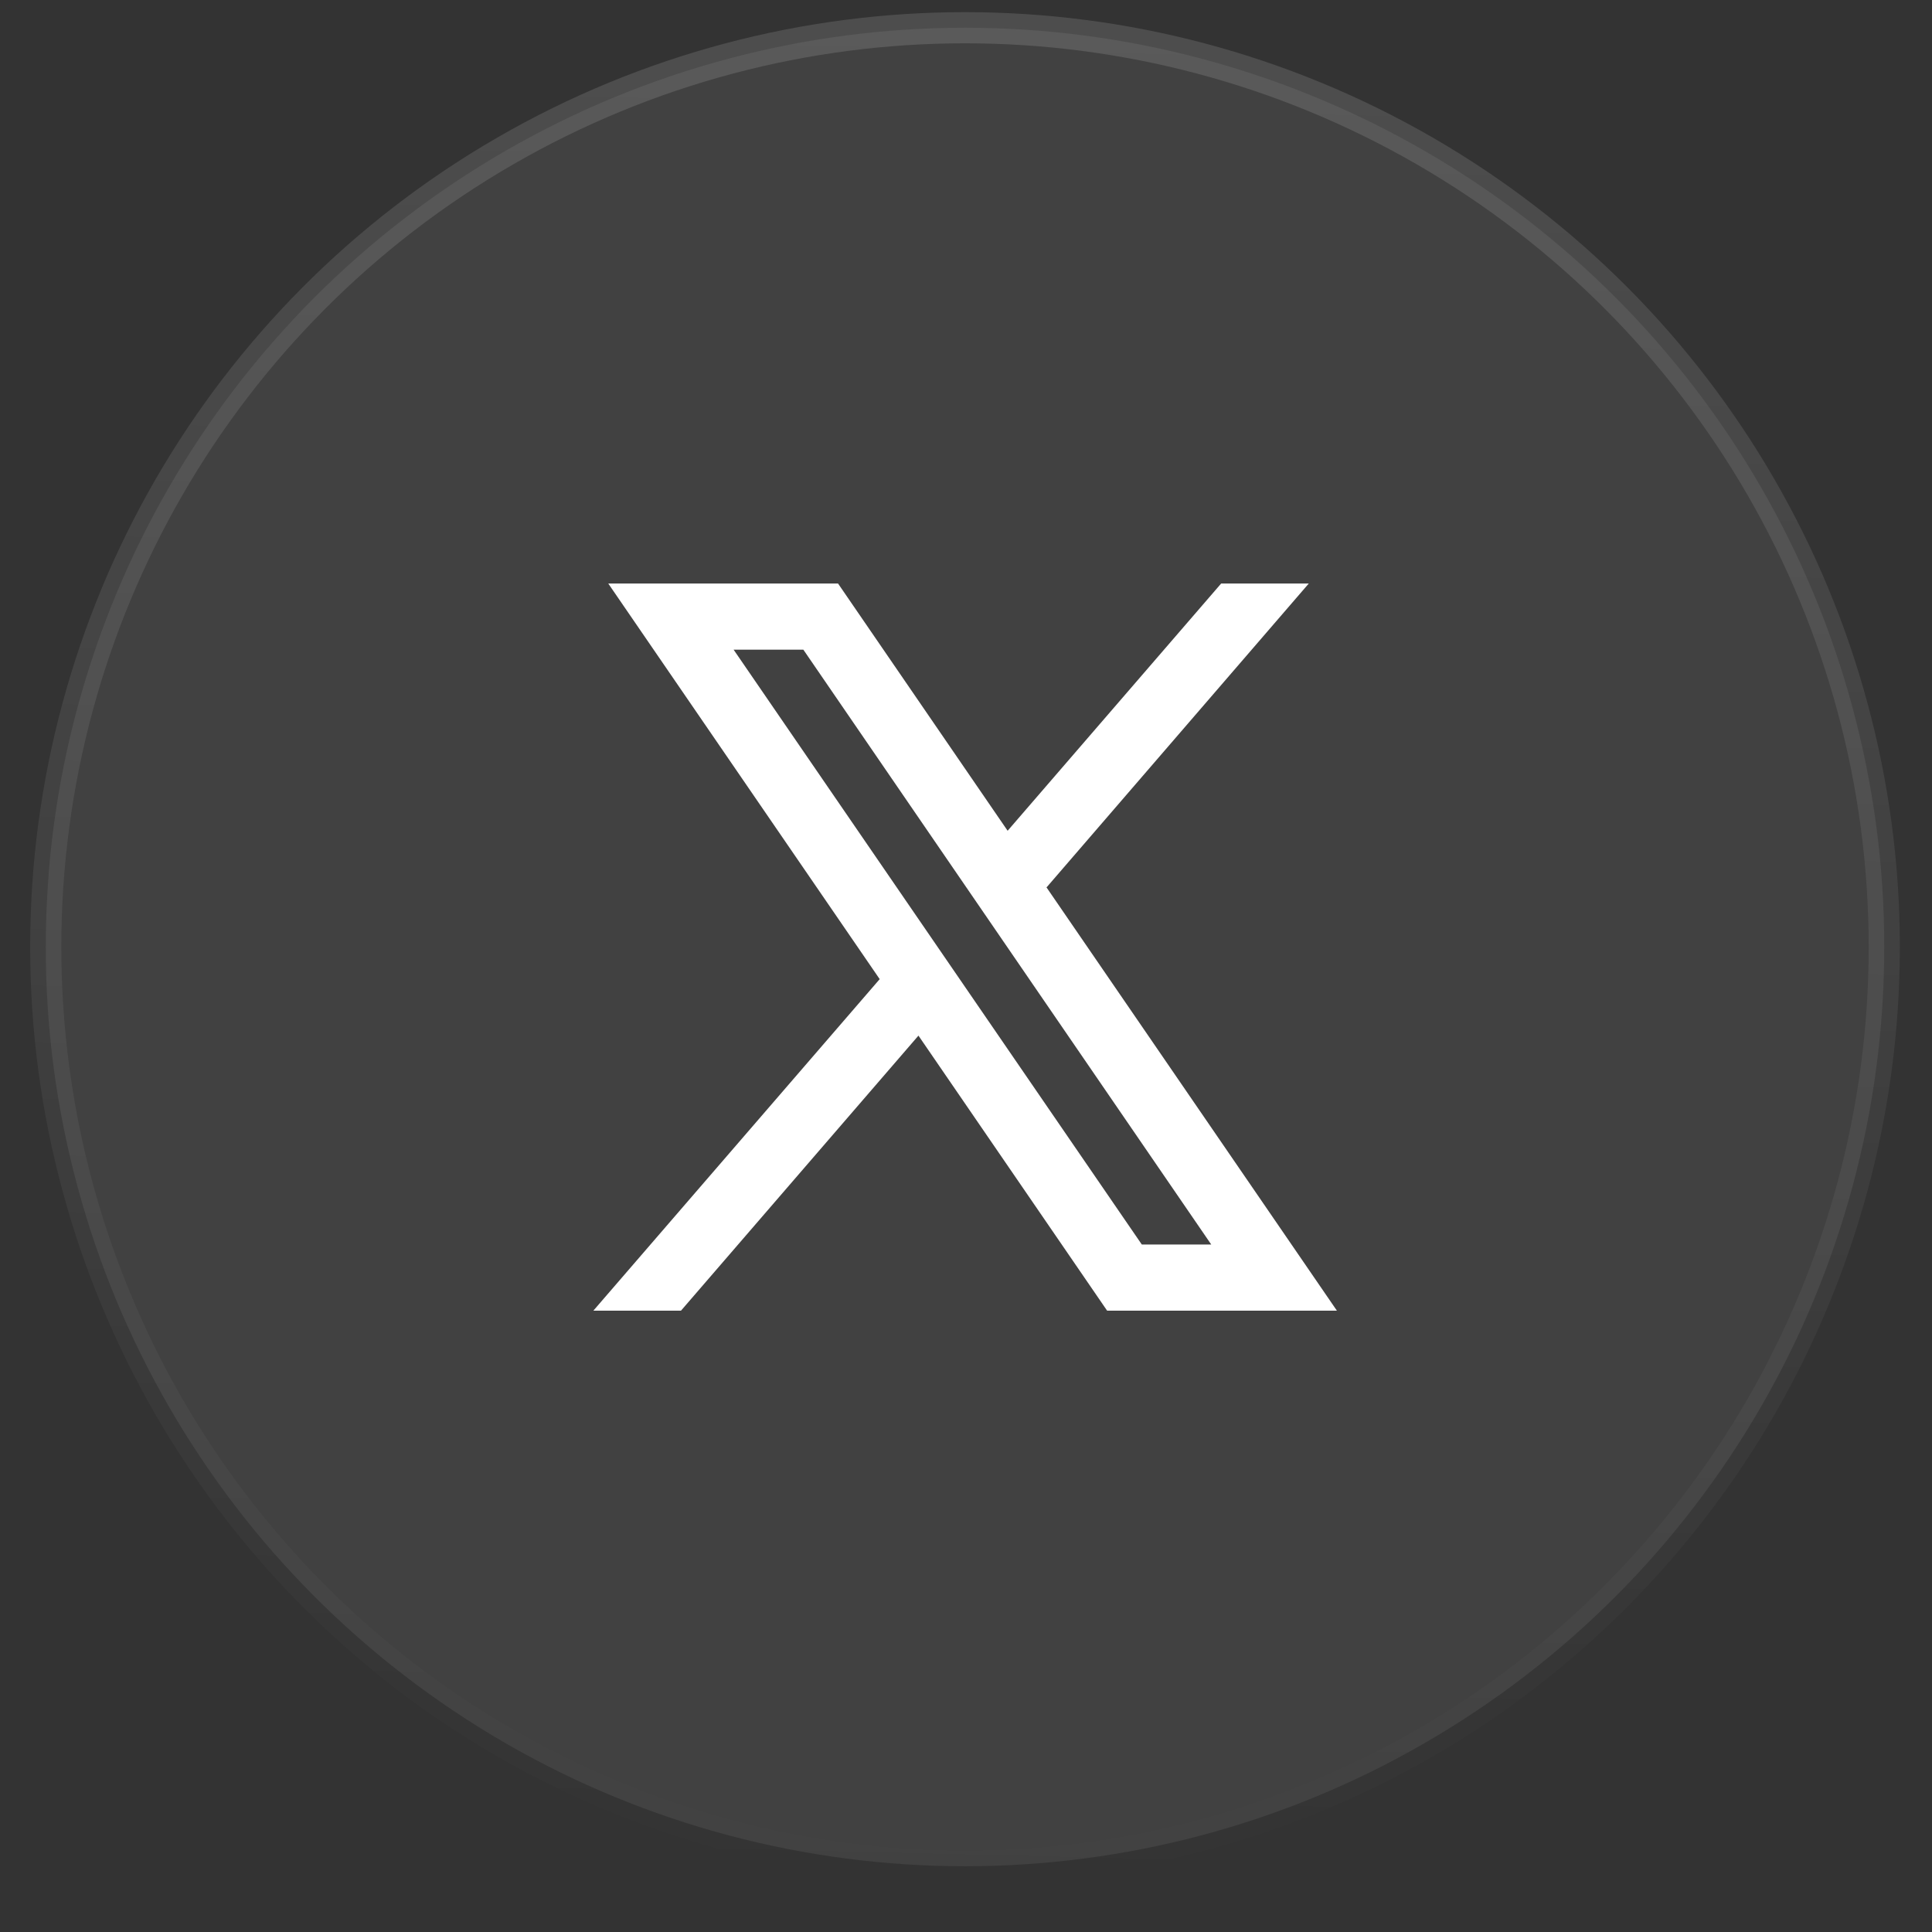 <svg width="31" height="31" viewBox="0 0 31 31" fill="none" xmlns="http://www.w3.org/2000/svg">
<rect x="0" y="0" width="31" height="31" fill="#333333" stroke="none"/>
<circle cx="15.484" cy="15.195" r="14.75" fill="white" fill-opacity="0.07" stroke="url(#paint0_linear_2049_203)" stroke-width="0.5"/>
<path fill-rule="evenodd" clip-rule="evenodd" d="M21.451 21.03L16.786 14.23L16.794 14.237L21 9.363H19.594L16.168 13.33L13.447 9.363H9.76L14.116 15.712L14.115 15.711L9.521 21.03H10.927L14.737 16.617L17.764 21.03H21.451ZM12.89 10.424L19.435 19.969H18.321L11.771 10.424H12.89Z" fill="white"/>
<defs>
<linearGradient id="paint0_linear_2049_203" x1="15.484" y1="0.195" x2="14.751" y2="30.195" gradientUnits="userSpaceOnUse">
<stop stop-color="white" stop-opacity="0.13"/>
<stop offset="1" stop-color="white" stop-opacity="0"/>
</linearGradient>
</defs>
</svg>
